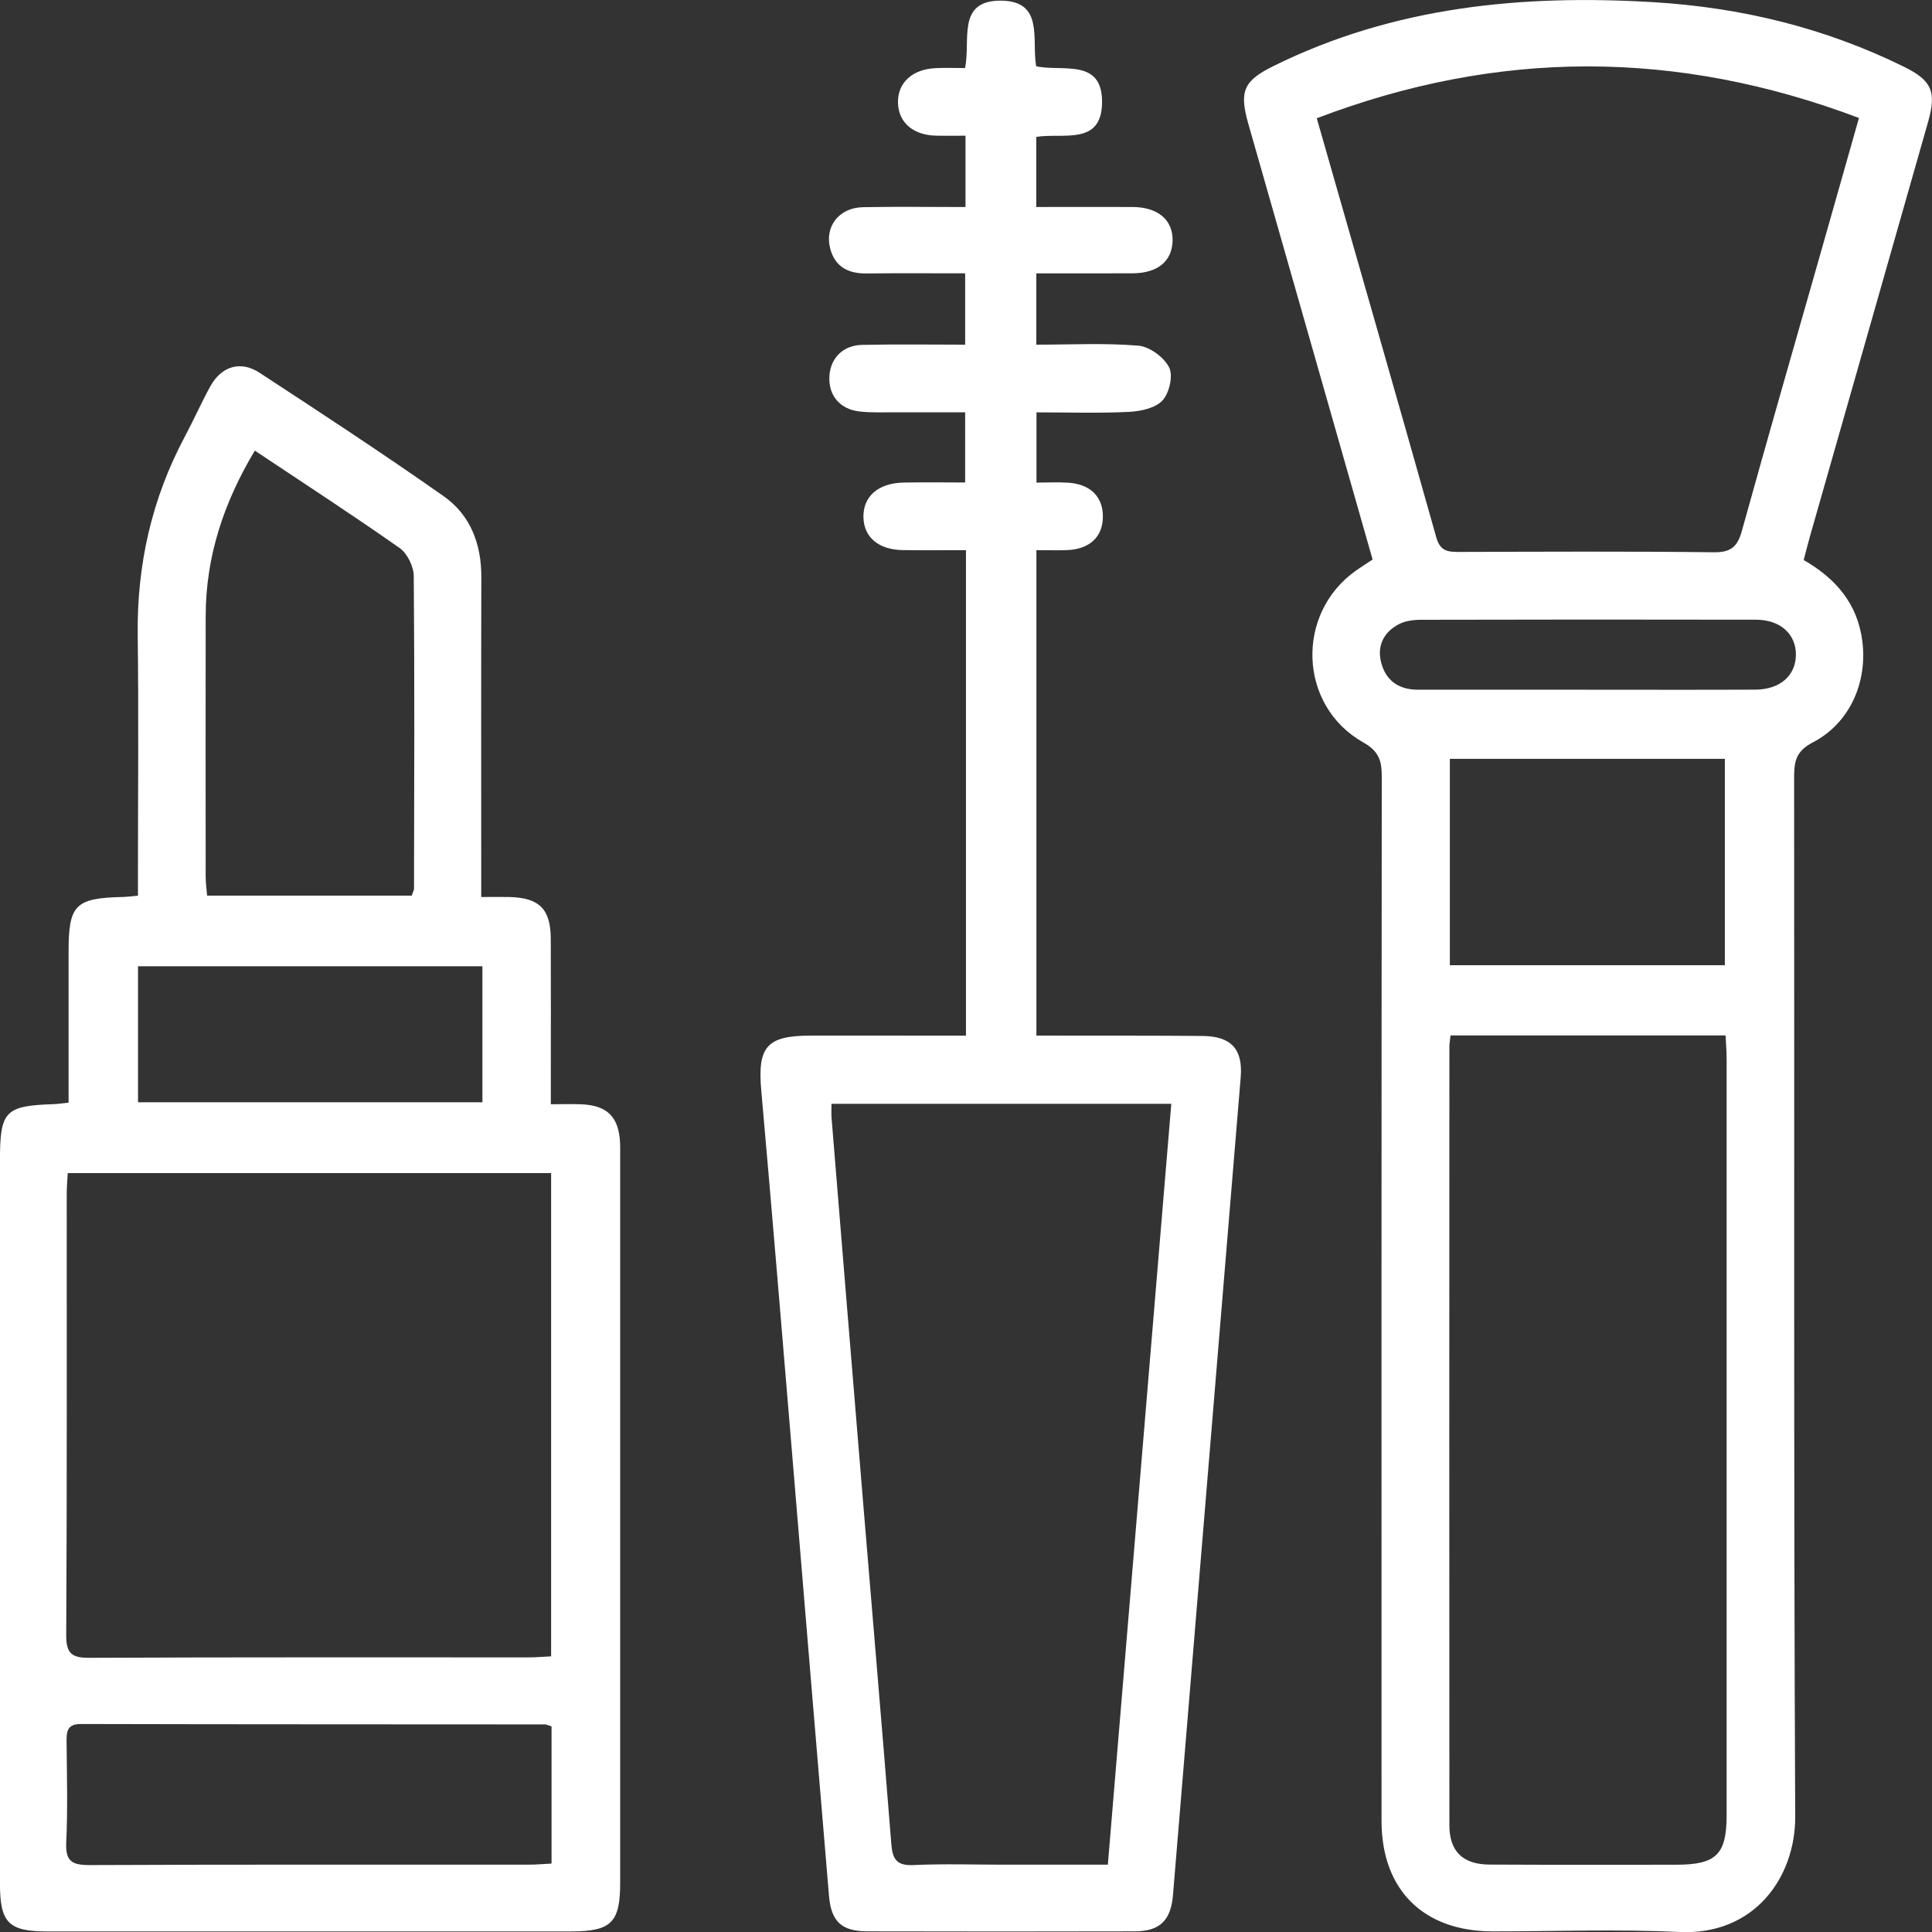 <svg xmlns="http://www.w3.org/2000/svg" id="Layer_1" data-name="Layer 1" version="1.1" viewBox="0 0 500 500"><rect x="0" y="0" width="500" height="500" fill="#333333" stroke="none"/><defs><style>.cls-1{fill:#fff;stroke-width:0}</style></defs><path d="M466.8 144.94c8.33 4.79 13.94 11.31 15.17 21 1.36 10.73-3.29 21.25-12.84 26.21-4.17 2.17-4.81 4.7-4.81 8.79.09 89.73-.14 179.47.28 269.2.07 15.58-10.46 30.8-30.04 29.86-16.05-.77-32.17-.15-48.26-.16-17.94-.01-28.76-10.76-28.76-28.62-.01-90.09-.03-180.18.06-270.27 0-4.08-.73-6.52-4.78-8.81-16.82-9.48-17.63-33.38-1.87-44.49 1.3-.91 2.65-1.76 4.28-2.84-5.15-18.08-10.28-36.09-15.42-54.09-5.59-19.58-11.19-39.14-16.76-58.73-2.41-8.48-1.14-11.1 6.57-14.92C360.71 1.71 393.84-1.47 427.83.56c22.72 1.36 44.46 6.63 64.94 16.73 7.1 3.5 8.46 6.39 6.24 14.18-10.21 35.9-20.46 71.79-30.69 107.68-.53 1.86-.98 3.74-1.52 5.78Zm-91.4 123.02c-.15 1.39-.3 2.1-.3 2.8-.02 67.2-.05 134.39 0 201.59 0 6.8 3.49 10.16 10.37 10.2 16.08.09 32.17.04 48.25.04 10.45 0 13.13-2.61 13.13-12.86.01-65.23 0-130.47 0-195.7 0-1.91-.17-3.83-.27-6.06H375.4ZM340.78 30.61c10.61 37.07 20.88 72.75 30.94 108.49 1 3.55 2.97 3.75 5.85 3.74 21.98-.06 43.97-.18 65.95.09 4.48.05 6.15-1.46 7.29-5.58 6.62-23.92 13.51-47.76 20.3-71.63 3.26-11.45 6.51-22.91 9.99-35.19-47.08-17.77-93.33-17.84-140.33.08Zm34.44 219.19h71.17v-53.41h-71.17v53.41Zm35.63-71.3c14.47 0 28.94.05 43.42-.02 6.37-.03 10.43-3.6 10.51-8.94.08-5.37-3.98-9.14-10.28-9.16-28.94-.06-57.89-.05-86.83.02-1.9 0-4.01.29-5.66 1.15-3.9 2.04-5.67 5.57-4.58 9.87 1.19 4.7 4.55 7.07 9.47 7.07h43.95ZM17.75 285.38v-39.12c0-12.1 1.72-13.83 13.96-14.12 1.06-.02 2.12-.17 3.99-.33v-5.72c0-20.56.2-41.11-.06-61.67-.23-18.27 3.64-35.43 12.26-51.55 2.27-4.25 4.21-8.69 6.54-12.9 2.85-5.16 7.77-6.73 12.7-3.52 16 10.45 31.99 20.95 47.63 31.93 6.98 4.89 9.83 12.41 9.8 21.03-.07 25.2-.03 50.41-.03 75.61v7.13c2.8 0 5.05-.05 7.3 0 7.74.19 10.67 3.11 10.7 10.83.05 12.15.01 24.31.01 36.46v6.34c3.09 0 5.56-.09 8.01.02 6.65.29 9.63 3.34 9.92 10.08.05 1.07.02 2.14.02 3.22v188.22c0 10.23-2.33 12.53-12.67 12.53H12.16c-9.94 0-12.17-2.25-12.17-12.38-.01-62.38 0-124.76 0-187.15 0-12.8 1.31-14.15 13.94-14.57 1.04-.03 2.07-.21 3.82-.39Zm-.22 18.22c-.11 2.13-.26 3.72-.26 5.3-.01 38.08.08 76.15-.13 114.23-.03 4.84 1.44 5.94 6.06 5.91 37.9-.18 75.8-.1 113.7-.11 1.9 0 3.8-.18 5.73-.27V303.6H17.53Zm89.03-71.82c.28-.85.59-1.34.59-1.83.05-26.95.16-53.9-.07-80.85-.02-2.48-1.66-5.87-3.65-7.27-12.24-8.6-24.79-16.75-37.48-25.21-8.05 13.42-12.7 27.43-12.72 42.82-.03 22.49-.02 44.98 0 67.47 0 1.55.23 3.1.37 4.88h52.95Zm36.19 215.01c-1.01-.32-1.34-.51-1.68-.51-40.05-.03-80.09-.01-120.14-.11-3.38 0-3.72 1.72-3.7 4.37.07 8.76.33 17.54-.09 26.28-.24 4.96 1.58 5.88 6.12 5.86 37.9-.17 75.81-.09 113.71-.11 1.88 0 3.77-.18 5.77-.28V446.8Zm-17.89-196.73H35.72v35.21h89.13v-35.21ZM249.99 268.02V142.38c-5.61 0-10.92.05-16.22-.01-6.33-.07-10.17-3.25-10.31-8.45-.15-5.39 3.77-8.89 10.33-9.03 5.17-.11 10.35-.02 15.99-.02V106.7c-5.82 0-11.8.02-17.78 0-3.22-.01-6.46.15-9.64-.22-5.12-.61-8.02-4.28-7.71-9.2.29-4.57 3.49-7.91 8.42-8.02 8.74-.2 17.49-.06 26.71-.06V70.74c-8.51 0-17.02-.06-25.53.03-4.66.05-8.08-1.66-9.36-6.31-1.59-5.78 2.22-10.72 8.45-10.84 8.71-.17 17.43-.04 26.53-.04V35.12c-2.48 0-5.06.05-7.64-.01-5.9-.14-9.66-3.38-9.83-8.4-.18-5.21 3.64-8.81 9.76-9.08 2.46-.11 4.93-.02 7.58-.02 1.56-7.05-2.32-17.56 9.37-17.44 11.15.11 7.84 10.13 9.05 16.98 6.72 1.48 17.18-2.21 17.05 9.4-.13 11.25-10.15 7.75-17.03 8.88v18.14c8.55 0 16.73-.03 24.91 0 6.63.03 10.53 3.39 10.37 8.82-.15 5.22-3.89 8.31-10.31 8.34-8.18.05-16.36.01-24.95.01V89.2c8.99 0 17.74-.47 26.4.26 2.9.24 6.64 2.99 7.97 5.61 1.08 2.14.05 6.65-1.72 8.57-1.84 1.99-5.65 2.8-8.66 2.95-7.82.39-15.67.13-23.95.13v18.18c2.75 0 5.53-.16 8.29.03 5.66.38 8.89 3.64 8.9 8.7.01 5.3-3.41 8.53-9.36 8.74-2.47.09-4.95.01-7.85.01v125.64h6.02c12.34.02 24.67-.02 37.01.09 7.44.07 10.44 3.46 9.84 10.71l-17.52 211.59c-.54 6.58-3.39 9.4-9.86 9.42-23.06.06-46.13.05-69.19 0-6.66-.01-9.41-2.46-9.98-9.21-3.21-37.93-6.32-75.87-9.49-113.8-2.64-31.52-5.23-63.05-8.03-94.55-1.01-11.32 1.36-14.24 12.7-14.25H250Zm53.14 17.64h-87.94c0 1.48-.07 2.54.01 3.58 2.7 33.11 5.41 66.21 8.15 99.32 2.44 29.54 4.98 59.08 7.32 88.63.31 3.91 1.33 5.69 5.7 5.49 7.84-.37 15.72-.1 23.58-.1h26.76c5.5-65.9 10.95-131.27 16.42-196.92Z" class="cls-1"/></svg>